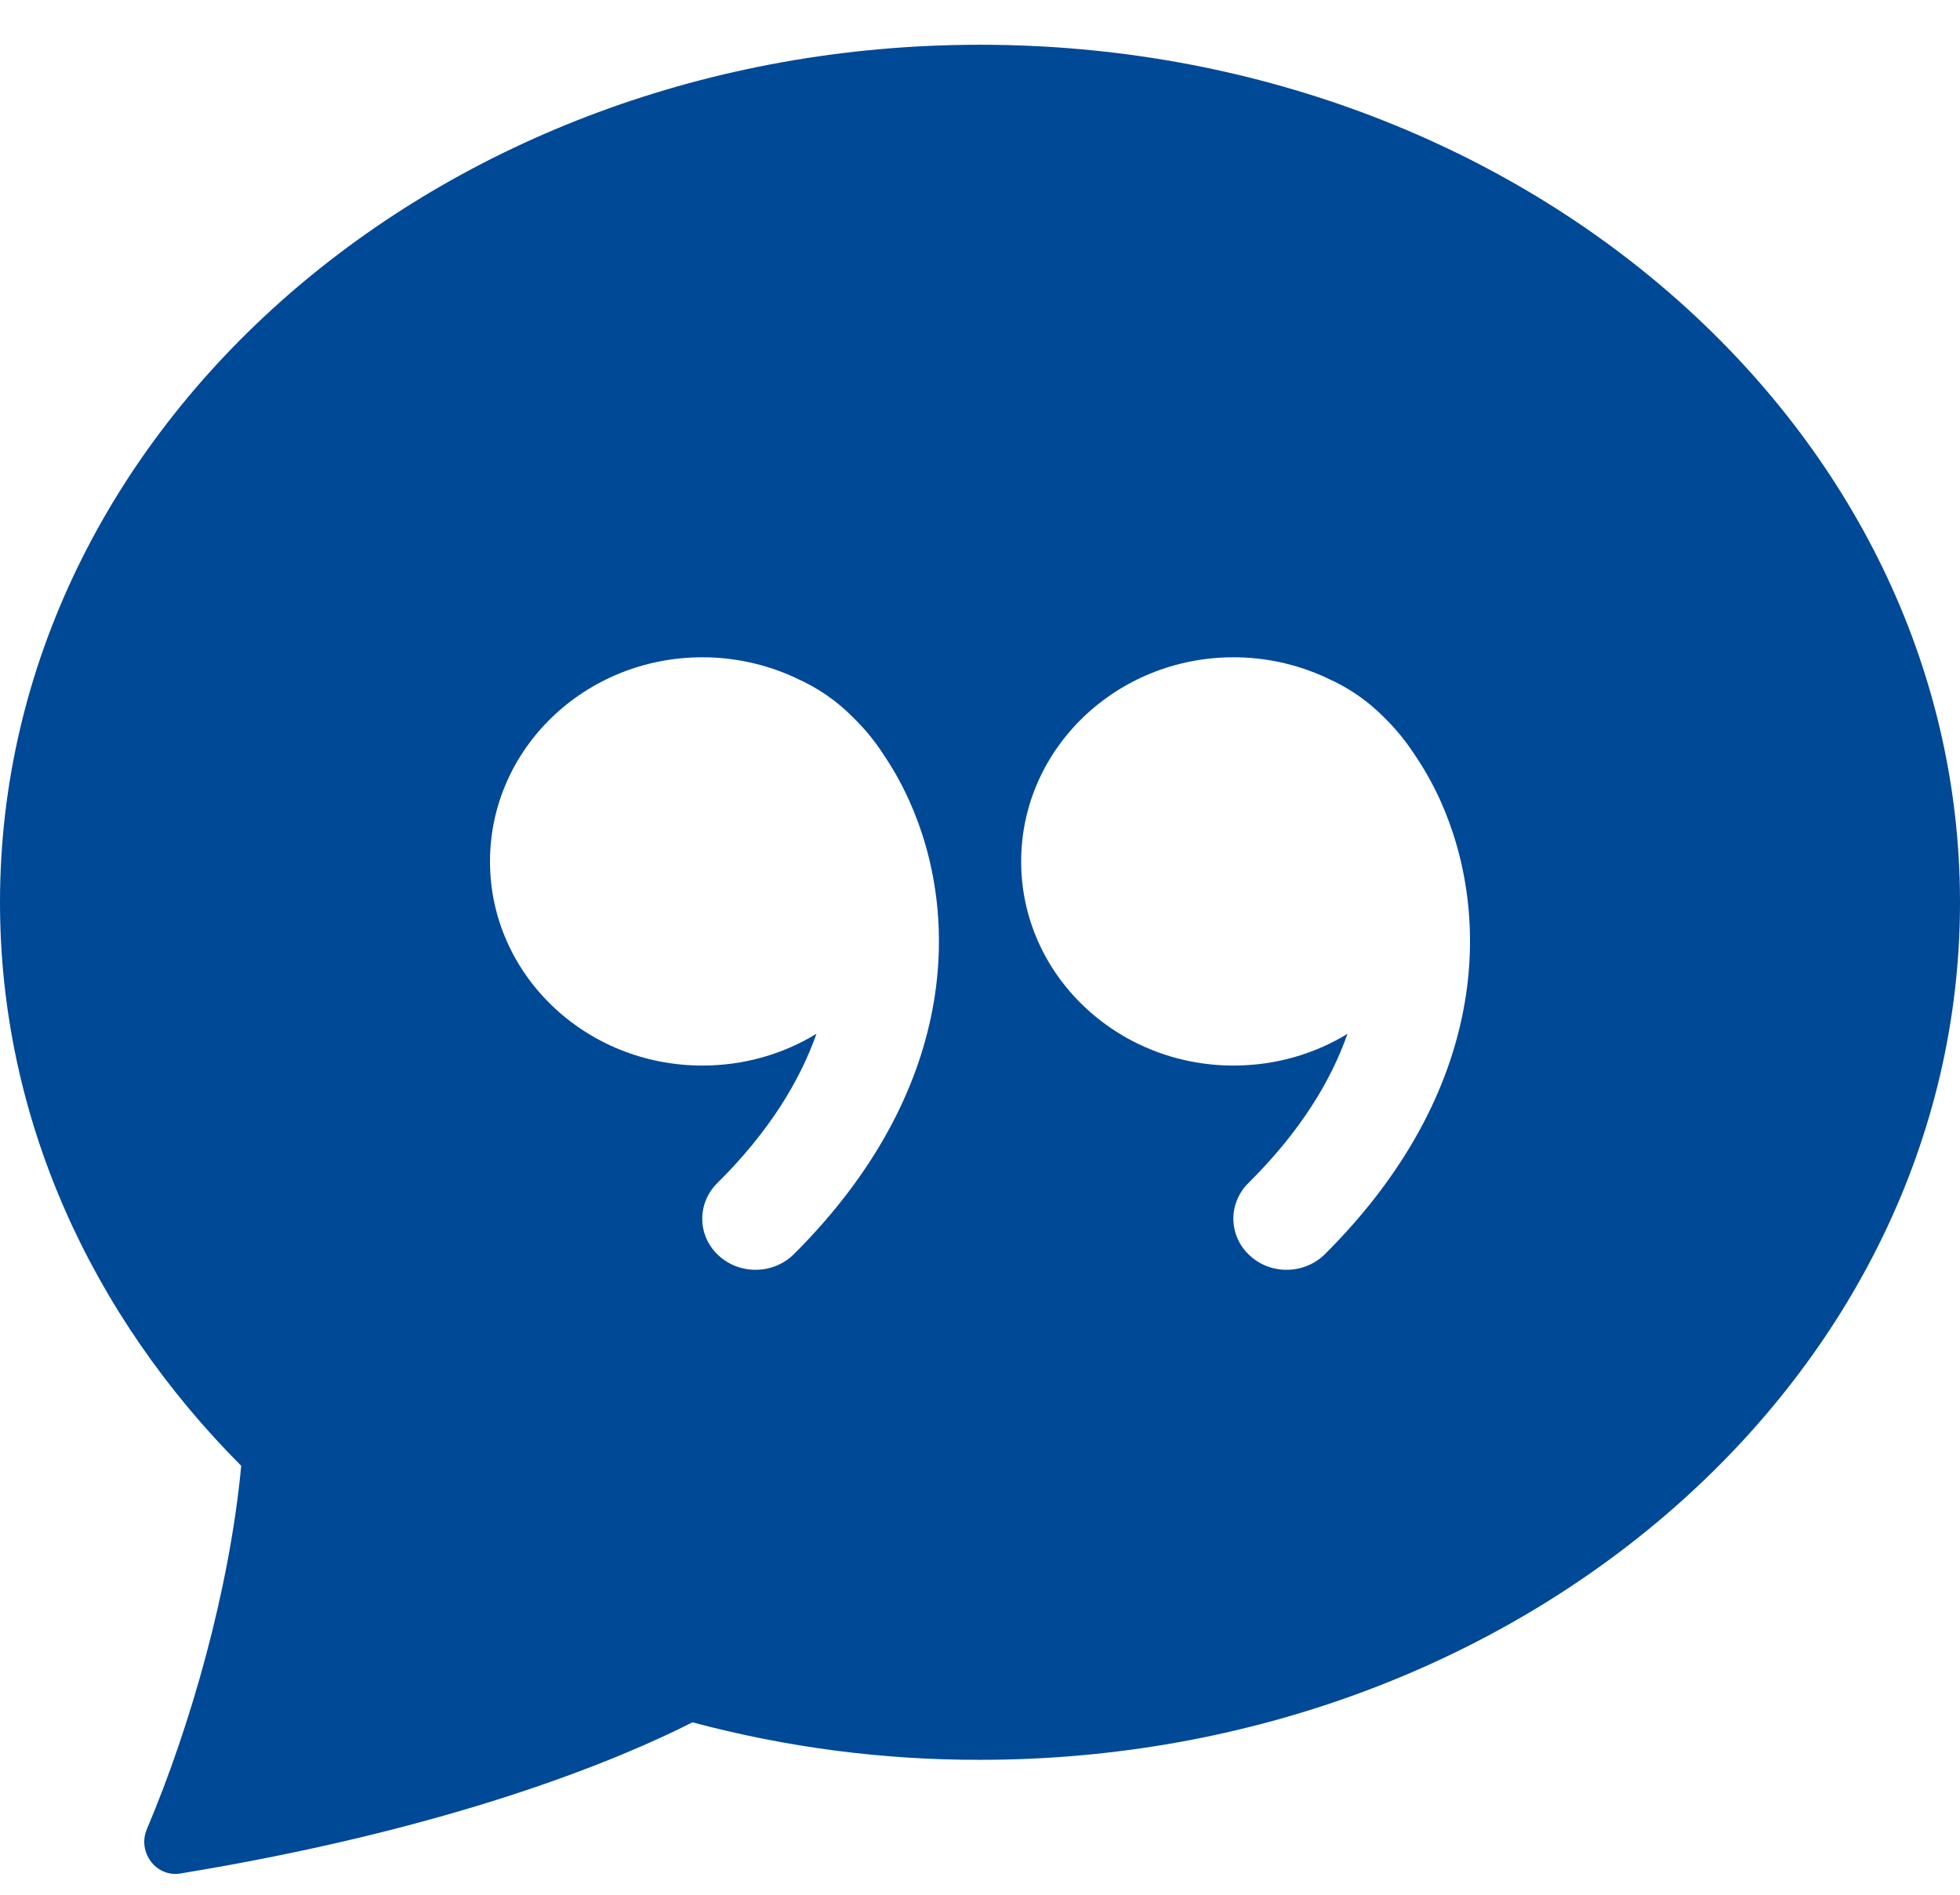 <svg width="30" height="29" viewBox="0 0 30 29" fill="none" xmlns="http://www.w3.org/2000/svg">
<path d="M30 13.81C30 21.059 23.284 26.935 15 26.935C13.514 26.938 12.035 26.745 10.599 26.361C9.504 26.916 6.99 27.981 2.76 28.675C2.385 28.735 2.1 28.345 2.248 27.996C2.912 26.429 3.512 24.34 3.692 22.435C1.395 20.129 0 17.11 0 13.81C0 6.561 6.716 0.685 15 0.685C23.284 0.685 30 6.561 30 13.81ZM13.489 11.496C13.365 11.312 13.222 11.141 13.063 10.986C12.812 10.729 12.513 10.523 12.184 10.379L12.169 10.371C11.724 10.166 11.241 10.06 10.751 10.06C8.955 10.06 7.5 11.459 7.5 13.186C7.5 14.911 8.955 16.309 10.751 16.309C11.394 16.309 11.992 16.131 12.497 15.822C12.24 16.551 11.766 17.329 10.978 18.109C10.904 18.182 10.845 18.269 10.806 18.365C10.767 18.46 10.747 18.563 10.749 18.667C10.751 18.771 10.774 18.873 10.817 18.967C10.86 19.061 10.922 19.146 10.999 19.216C11.323 19.516 11.837 19.506 12.15 19.197C14.651 16.705 14.719 14.026 13.914 12.248C13.796 11.986 13.653 11.735 13.489 11.498V11.496ZM20.625 15.822C20.37 16.551 19.894 17.329 19.106 18.109C19.032 18.182 18.974 18.269 18.935 18.365C18.895 18.461 18.876 18.564 18.878 18.667C18.881 18.771 18.904 18.873 18.947 18.968C18.99 19.062 19.052 19.146 19.129 19.216C19.451 19.516 19.965 19.506 20.278 19.197C22.779 16.705 22.847 14.026 22.044 12.248C21.925 11.986 21.782 11.735 21.617 11.498C21.493 11.313 21.351 11.142 21.191 10.986C20.94 10.729 20.641 10.523 20.312 10.379L20.297 10.371C19.853 10.166 19.37 10.06 18.881 10.06C17.087 10.06 15.63 11.459 15.63 13.186C15.63 14.911 17.087 16.309 18.881 16.309C19.524 16.309 20.122 16.131 20.627 15.822H20.625Z" fill="#004996"/>
</svg>
